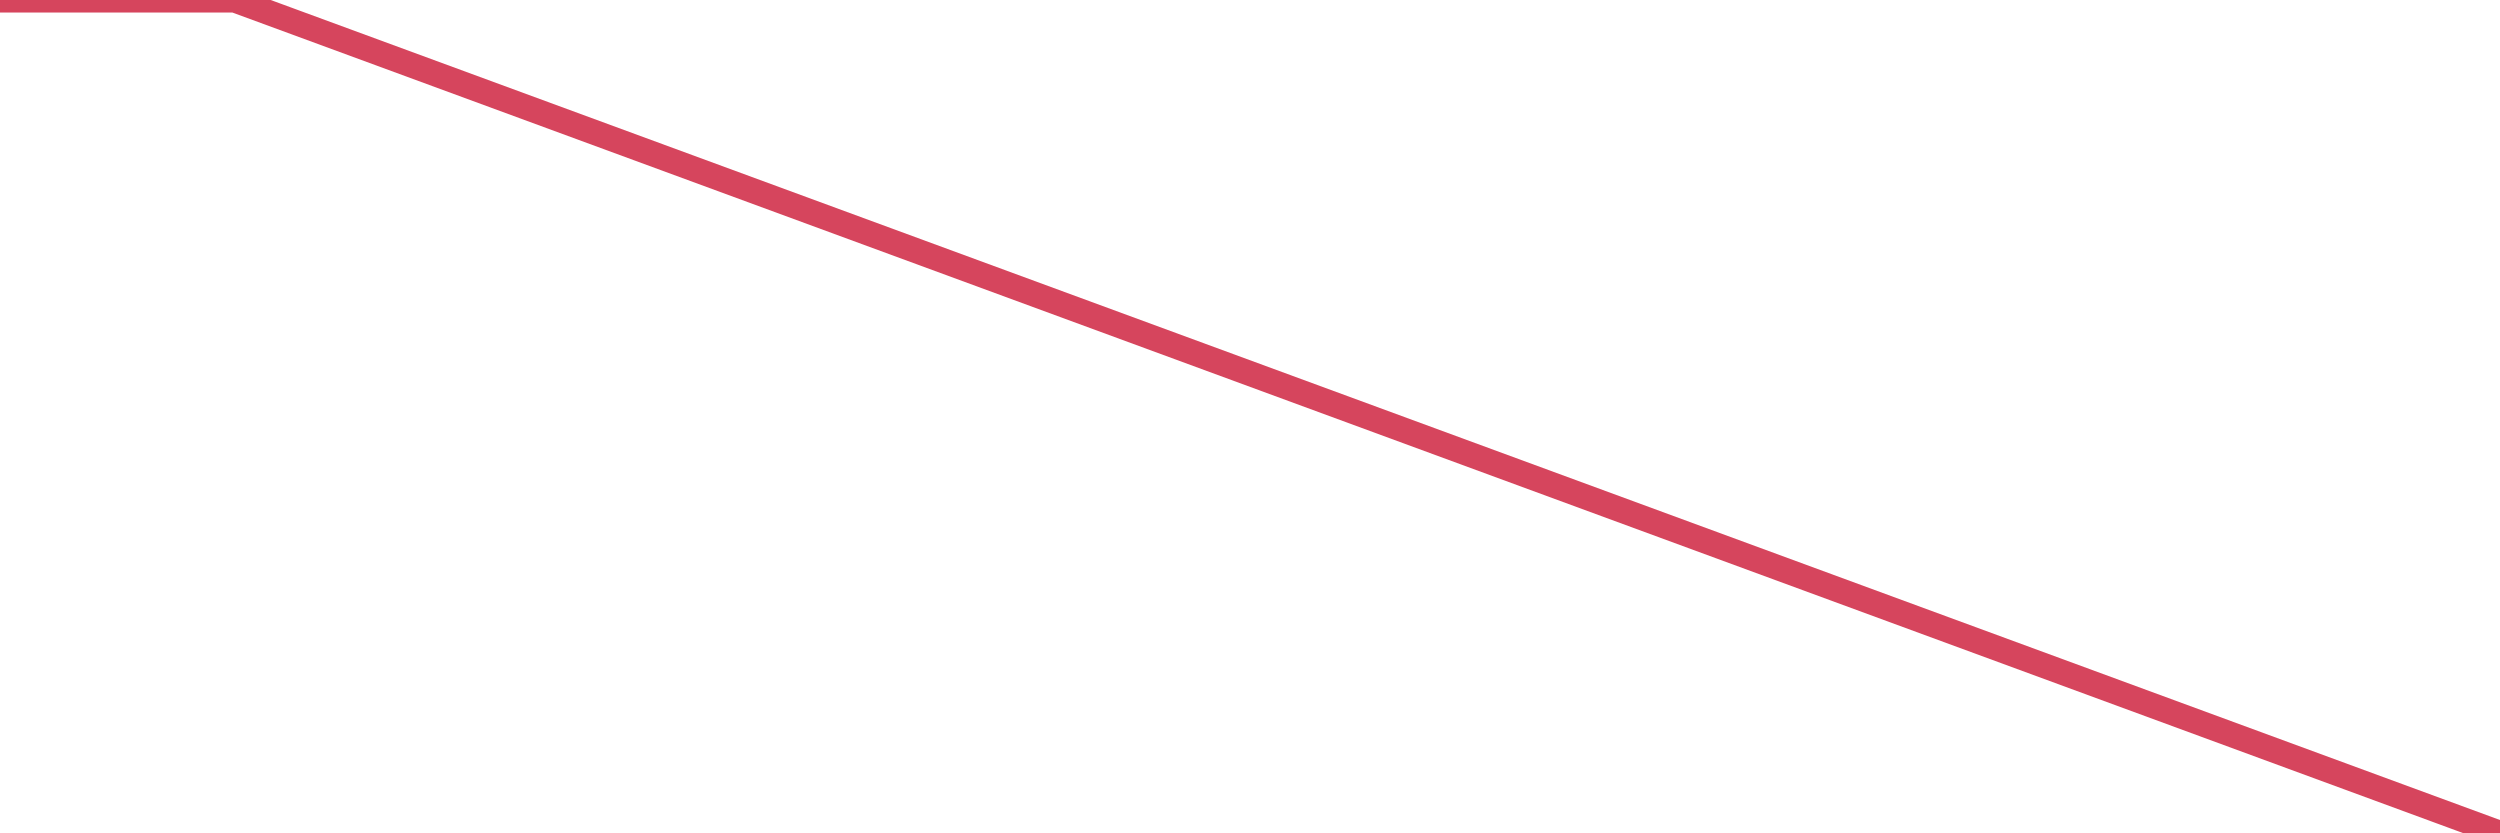 <?xml version="1.0"?><svg width="150px" height="50px" xmlns="http://www.w3.org/2000/svg" xmlns:xlink="http://www.w3.org/1999/xlink"> <polyline fill="none" stroke="#d6455d" stroke-width="1.5px" stroke-linecap="round" stroke-miterlimit="5" points="0.00,0.00 0.07,0.00 0.15,0.00 0.22,0.00 0.30,0.00 0.37,0.00 0.45,0.00 0.52,0.00 0.60,0.00 0.67,0.00 0.74,0.00 0.82,0.00 0.89,0.00 0.97,0.00 1.04,0.00 1.12,0.00 1.19,0.00 1.27,0.00 1.34,0.00 1.41,0.00 1.49,0.00 1.56,0.00 1.64,0.00 1.71,0.00 1.79,0.00 1.86,0.00 1.93,0.00 2.01,0.00 2.08,0.00 2.16,0.00 2.23,0.00 2.31,0.00 2.38,0.00 2.46,0.00 2.53,0.00 2.60,0.00 2.68,0.00 2.75,0.00 2.83,0.00 2.90,0.00 2.98,0.00 3.05,0.00 3.13,0.00 3.20,0.00 3.27,0.00 3.35,0.00 3.42,0.00 3.50,0.00 3.57,0.00 3.65,0.00 3.72,0.00 3.80,0.00 3.87,0.00 3.94,0.00 4.02,0.00 4.09,0.00 4.17,0.00 4.24,0.00 4.32,0.00 4.39,0.00 4.47,0.00 4.54,0.00 4.61,0.00 4.69,0.00 4.76,0.00 4.84,0.00 4.91,0.00 4.99,0.00 5.06,0.00 5.13,0.00 5.21,0.00 5.28,0.00 5.36,0.00 5.43,0.00 5.51,0.00 5.58,0.00 5.66,0.00 5.73,0.00 5.80,0.00 5.88,0.00 5.95,0.00 6.03,0.00 6.10,0.00 6.18,0.00 6.25,0.00 6.33,0.00 6.40,0.00 6.47,0.00 6.55,0.00 6.62,0.00 6.70,0.00 6.77,0.00 6.85,0.00 6.92,0.00 7.00,0.00 7.07,0.00 7.14,0.00 7.22,0.00 7.29,0.00 7.37,0.00 7.44,0.00 7.52,0.00 7.59,0.00 7.67,0.00 7.74,0.00 7.81,0.00 7.89,0.00 7.96,0.00 8.04,0.00 8.11,0.00 8.19,0.00 8.26,0.00 8.33,0.00 8.41,0.00 8.48,0.00 8.56,0.00 8.63,0.00 8.71,0.00 8.78,0.00 8.86,0.00 8.93,0.00 9.00,0.00 9.08,0.00 9.15,0.00 9.23,0.00 9.30,0.00 9.38,0.00 9.45,0.00 9.53,0.00 9.60,0.00 9.67,0.00 9.75,0.00 9.82,0.00 9.90,0.00 9.97,0.00 10.05,0.00 10.12,0.00 10.20,0.00 10.27,0.00 10.34,0.00 10.42,0.00 10.49,0.00 10.57,0.00 10.64,0.00 10.72,0.00 10.79,0.00 10.87,0.00 10.94,0.00 11.01,0.00 11.09,0.00 11.16,0.00 11.24,0.00 11.31,0.00 11.39,0.00 11.46,0.00 11.53,0.00 11.61,0.00 11.68,0.00 11.76,0.00 11.83,0.00 11.91,0.00 11.98,0.00 12.06,0.00 12.13,0.00 12.20,0.00 12.28,0.00 12.35,0.00 12.43,0.00 12.50,0.00 12.58,0.00 12.65,0.00 12.73,0.00 12.80,0.00 12.87,0.00 12.95,0.00 13.02,0.00 13.10,0.00 13.17,0.00 13.25,0.00 13.32,0.00 13.40,0.00 13.47,0.00 13.54,0.00 13.62,0.00 13.69,0.00 13.77,0.00 13.84,0.00 13.92,0.00 13.99,0.00 14.07,0.00 150.00,50.00 "/></svg>